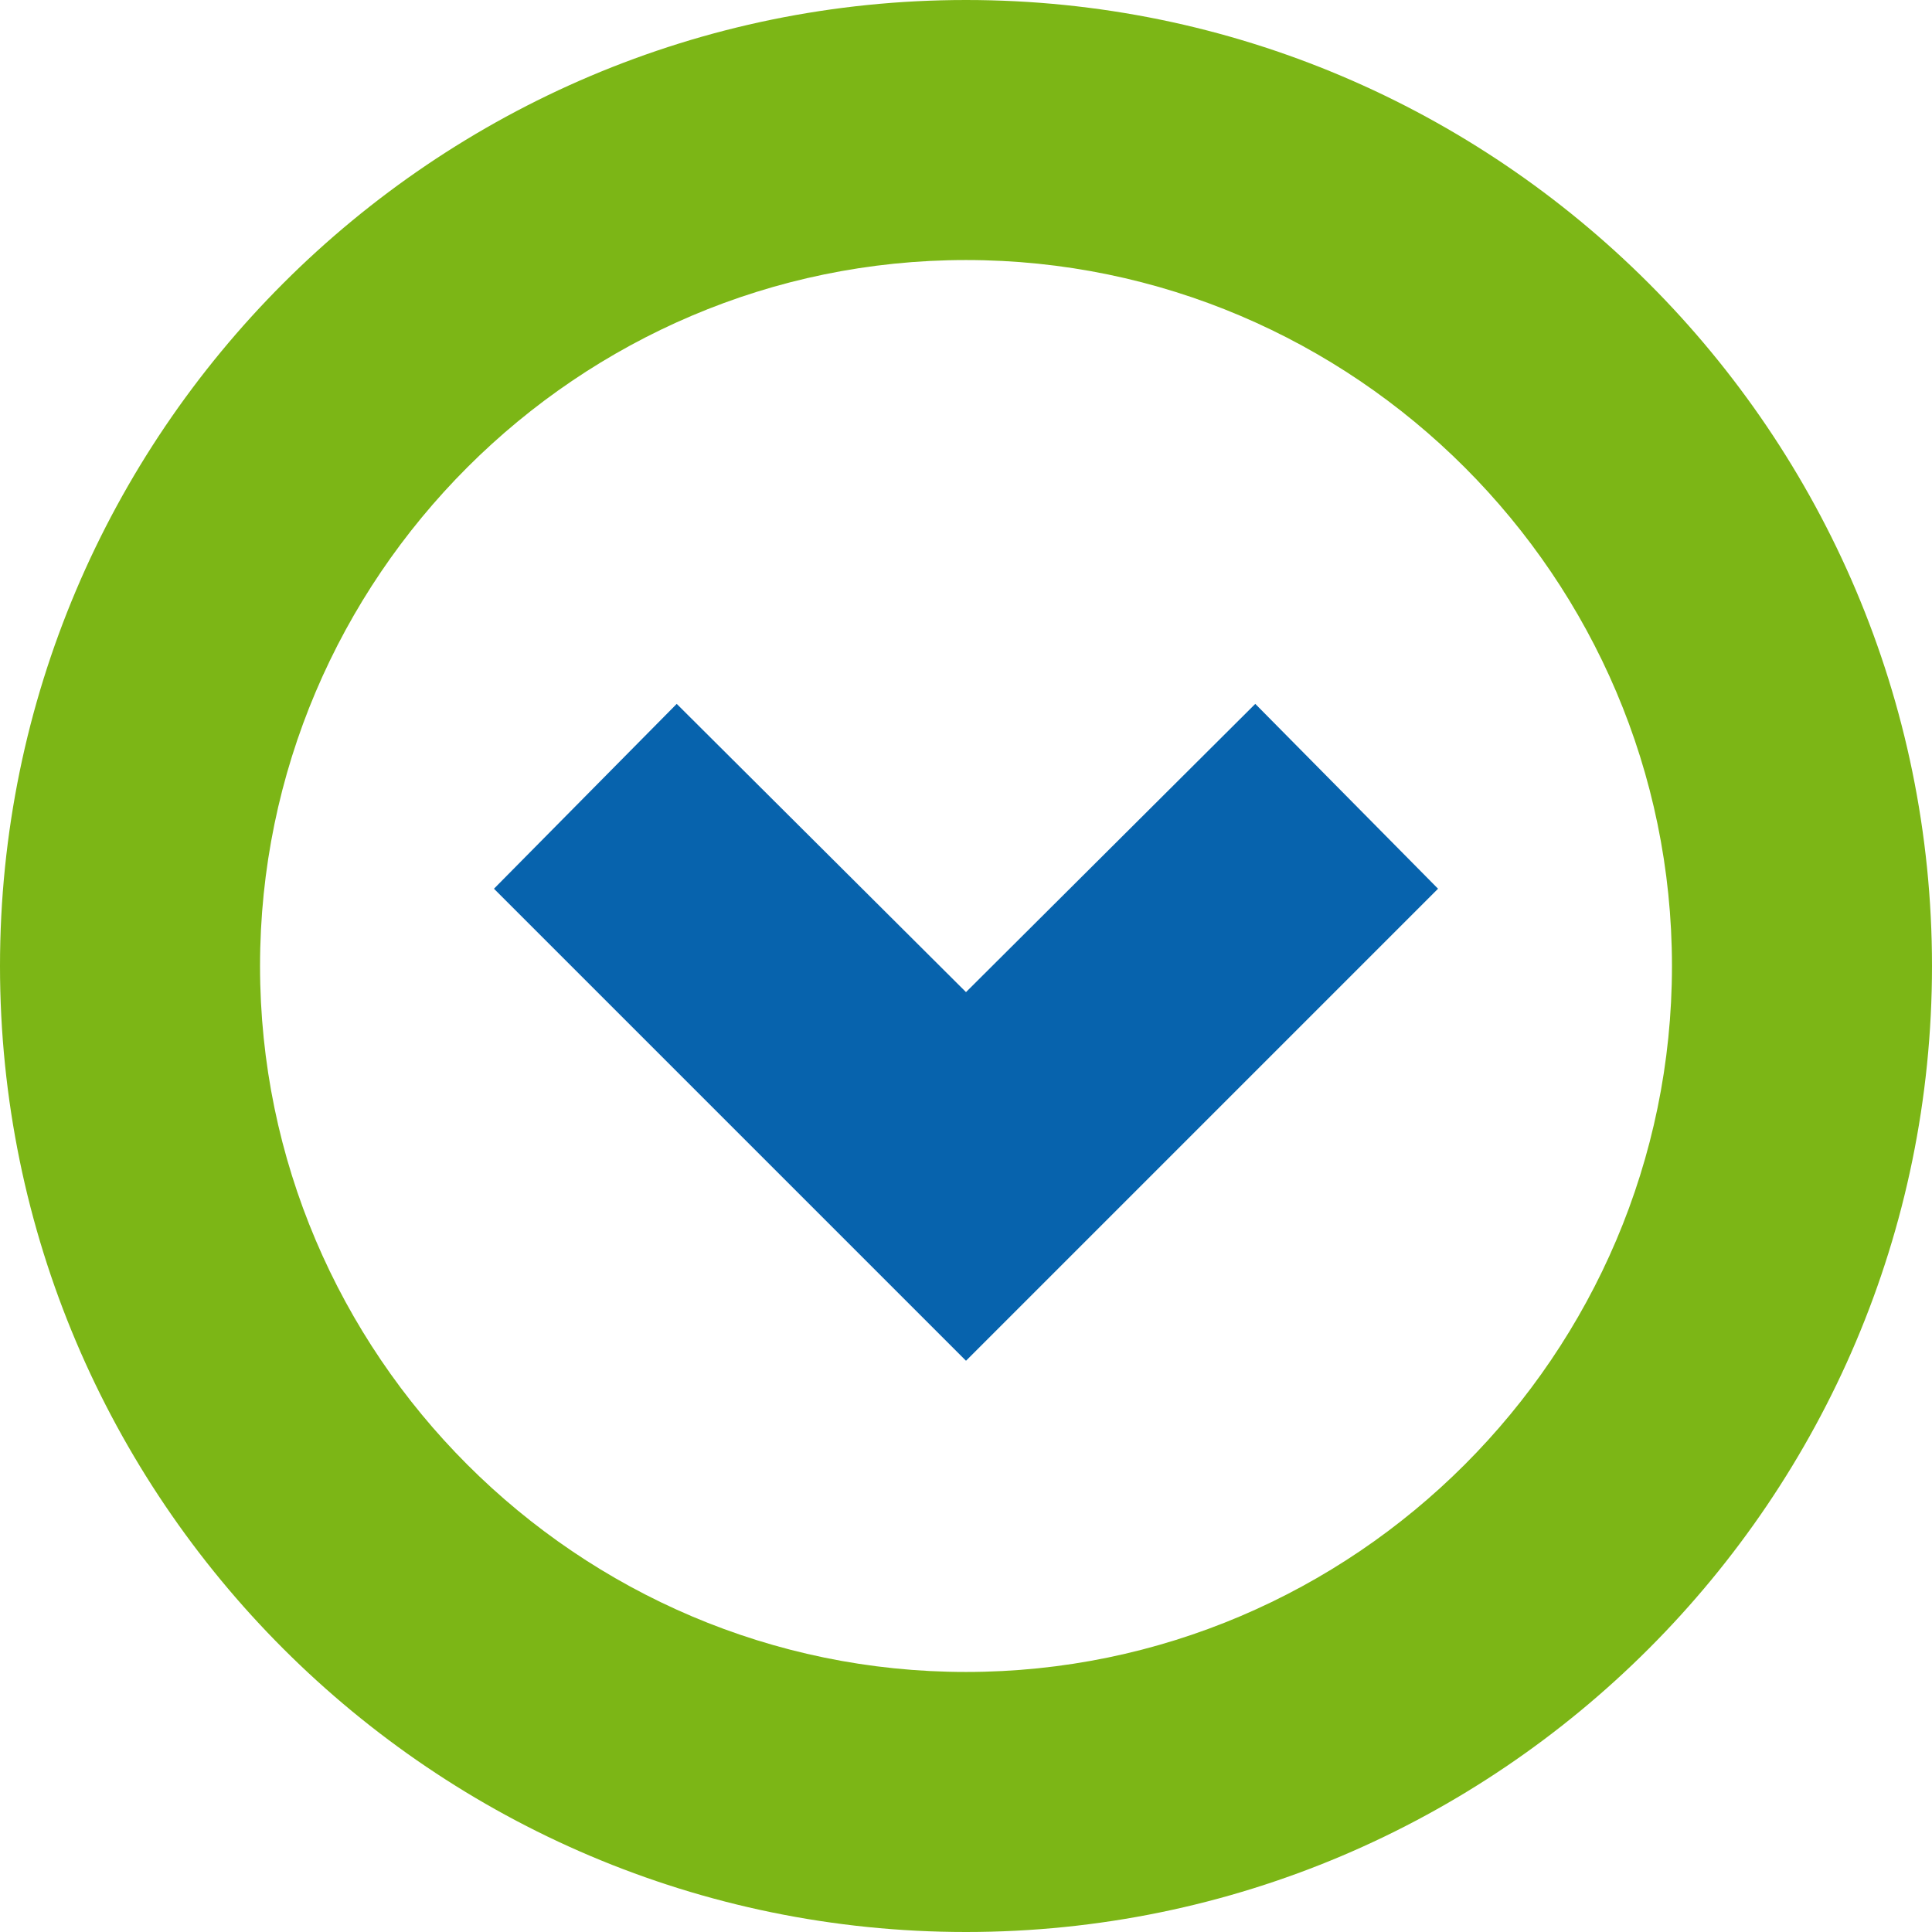 <?xml version="1.0" encoding="utf-8"?>
<!-- Generator: Adobe Illustrator 26.4.1, SVG Export Plug-In . SVG Version: 6.00 Build 0)  -->
<svg version="1.1" id="Ebene_1" xmlns="http://www.w3.org/2000/svg" xmlns:xlink="http://www.w3.org/1999/xlink" x="0px" y="0px"
	 width="185px" height="185px" viewBox="0 0 185 185" style="enable-background:new 0 0 185 185;" xml:space="preserve">
<style type="text/css">
	.st0{fill:#7CB616;}
	.st1{fill:#0763AD;}
</style>
<g id="Ebene_1_00000092454354179133829160000005227339172781736095_">
	<path class="st0" d="M185,92.5C185,41.5,143.5,0,92.5,0S0,41.5,0,92.5S41.5,185,92.5,185S185,143.5,185,92.5z M24.9,92.5
		c0-37.2,30.4-67.6,67.6-67.6s67.6,30.4,67.6,67.6s-30.4,67.6-67.6,67.6S24.9,129.7,24.9,92.5z"/>
	<polygon class="st1" points="120.2,67.4 92.5,95 64.8,67.4 47.3,85.1 92.5,130.3 137.7,85.1 	"/>
</g>
</svg>
